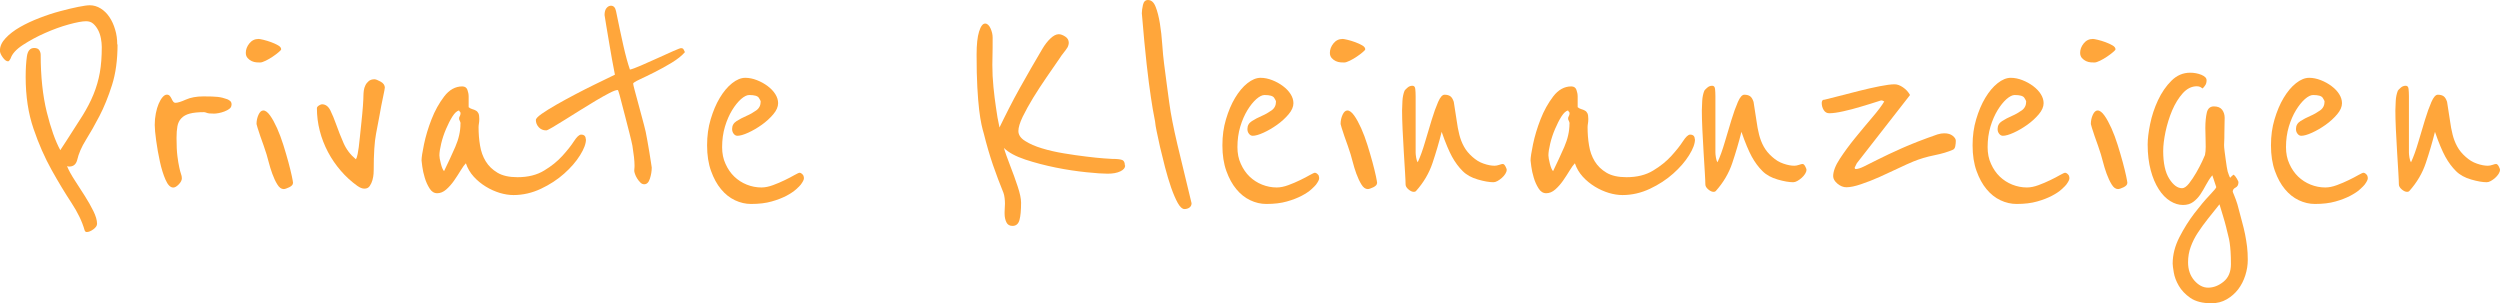 <?xml version="1.0" encoding="UTF-8"?>
<svg id="Ebene_1" data-name="Ebene 1" xmlns="http://www.w3.org/2000/svg" viewBox="0 0 342.85 41.6">
  <defs>
    <style>
      .cls-1 {
        isolation: isolate;
      }

      .cls-2 {
        fill: #ffa63b;
        stroke-width: 0px;
      }
    </style>
  </defs>
  <g class="cls-1">
    <g class="cls-1">
      <path class="cls-2" d="m16.12,6.08c0,2.12-.25,3.99-.76,5.59-.51,1.6-1.08,3.01-1.72,4.24-.64,1.23-1.26,2.32-1.86,3.28-.6.96-1,1.89-1.2,2.77-.16.59-.52.88-1.08.88-.07,0-.12,0-.15-.02-.03-.02-.08-.02-.15-.02.23.56.57,1.18,1.03,1.89.46.7.91,1.41,1.37,2.13.46.72.86,1.42,1.2,2.11.34.69.51,1.27.51,1.76,0,.26-.17.51-.51.76-.34.25-.65.37-.91.37-.13,0-.23-.08-.29-.25-.33-1.18-.93-2.43-1.81-3.77-.88-1.34-1.79-2.84-2.72-4.51-.93-1.67-1.76-3.54-2.47-5.63-.72-2.09-1.08-4.46-1.08-7.11,0-1.11.06-2.05.17-2.82.11-.77.45-1.15,1-1.15.33,0,.56.1.69.29.13.2.2.41.2.64,0,2.97.28,5.59.83,7.84.56,2.25,1.18,4,1.86,5.24l.83-1.27c.85-1.31,1.58-2.46,2.21-3.45.62-1,1.13-1.98,1.52-2.94.39-.96.68-1.95.86-2.96.18-1.01.27-2.19.27-3.53,0-.36-.04-.75-.12-1.18-.08-.42-.21-.81-.39-1.15-.18-.34-.4-.63-.66-.86-.26-.23-.59-.34-.98-.34-.52,0-1.32.15-2.38.44-1.06.29-2.15.69-3.26,1.18-1.11.49-2.12,1.04-3.04,1.64-.92.6-1.47,1.22-1.67,1.84-.03.07-.08.15-.15.25-.07.1-.13.15-.2.15-.23,0-.47-.18-.73-.54-.26-.36-.39-.67-.39-.93,0-.59.26-1.16.78-1.71.52-.56,1.18-1.06,1.98-1.52.8-.46,1.69-.87,2.67-1.25.98-.38,1.93-.69,2.84-.93.91-.25,1.74-.44,2.47-.59.73-.15,1.27-.22,1.59-.22.52,0,1.02.15,1.49.44.47.29.87.69,1.2,1.18.33.49.59,1.06.78,1.71.2.65.29,1.34.29,2.06Z"/>
      <path class="cls-2" d="m31.75,14.36c0,.23-.1.42-.29.56-.2.15-.42.27-.69.37-.26.1-.52.17-.78.22-.26.05-.47.07-.64.07-.49,0-.82-.03-.98-.1-.16-.06-.29-.1-.39-.1-.82,0-1.47.07-1.96.2-.49.13-.87.34-1.15.64-.28.29-.46.66-.54,1.1-.08.44-.12.97-.12,1.59,0,1.05.04,1.88.12,2.5.08.62.16,1.13.25,1.52.08.39.16.69.24.91.08.21.12.42.12.61,0,.26-.14.54-.42.83-.28.29-.53.44-.76.44-.39,0-.74-.35-1.05-1.05-.31-.7-.57-1.54-.78-2.5-.21-.96-.38-1.92-.51-2.87-.13-.95-.2-1.67-.2-2.16,0-.56.05-1.09.15-1.59.1-.51.23-.95.39-1.32.16-.38.34-.68.54-.91.2-.23.39-.34.59-.34.16,0,.29.06.39.17.1.11.18.25.25.39.06.15.14.28.22.39.08.11.19.17.32.17.29,0,.77-.15,1.42-.44.65-.29,1.45-.44,2.4-.44.88,0,1.54.02,1.98.07.44.05.87.16,1.3.32.1.03.22.11.37.22.15.11.22.29.22.51Z"/>
      <path class="cls-2" d="m38.56,6.76c0,.07-.11.2-.34.39-.23.2-.5.4-.81.61-.31.21-.63.4-.96.56-.33.16-.59.25-.78.25-.13,0-.3,0-.51-.02-.21-.02-.42-.07-.64-.17-.21-.1-.4-.24-.56-.42-.16-.18-.25-.42-.25-.71,0-.46.16-.89.49-1.3.33-.41.75-.61,1.27-.61.1,0,.32.04.66.12.34.08.69.19,1.05.32.36.13.68.28.96.44.28.16.42.34.42.54Zm1.62,18.33c0,.23-.17.42-.51.59-.34.16-.6.25-.76.25-.33,0-.62-.21-.88-.64-.26-.42-.49-.92-.69-1.47-.2-.55-.36-1.08-.49-1.59-.13-.51-.23-.86-.29-1.05-.1-.33-.23-.72-.39-1.18-.16-.46-.32-.9-.47-1.32s-.27-.8-.37-1.13c-.1-.33-.15-.51-.15-.54,0-.46.09-.88.27-1.27.18-.39.4-.59.66-.59.29,0,.6.23.93.69.33.46.64,1.04.96,1.74.31.7.6,1.47.86,2.3.26.83.49,1.62.69,2.35.2.73.35,1.37.47,1.91.11.54.17.86.17.96Z"/>
      <path class="cls-2" d="m52.77,12.05c0,.1-.08.52-.24,1.27-.16.75-.33,1.6-.49,2.55-.1.56-.25,1.38-.47,2.48-.21,1.09-.32,2.75-.32,4.97,0,.07,0,.24-.02.51-.02.28-.07.56-.15.86-.08.29-.2.56-.37.81-.16.25-.41.37-.74.37-.29,0-.62-.13-.98-.39-.82-.59-1.57-1.27-2.25-2.06s-1.27-1.64-1.76-2.57c-.49-.93-.87-1.9-1.13-2.92-.26-1.01-.39-2.04-.39-3.09,0-.13.09-.25.27-.37.18-.11.32-.17.42-.17.49,0,.87.28,1.15.83.28.56.55,1.23.83,2.01.28.78.6,1.61.98,2.47.38.87.94,1.61,1.69,2.23.1-.13.18-.38.25-.73.06-.36.11-.67.15-.93.03-.23.08-.68.15-1.35.06-.67.14-1.38.22-2.13.08-.75.15-1.47.2-2.16.05-.69.07-1.16.07-1.42,0-.2.02-.42.05-.69.03-.26.11-.51.22-.73.11-.23.27-.42.47-.59.2-.16.46-.24.78-.24.16,0,.44.11.83.32.39.21.59.5.59.86Z"/>
      <path class="cls-2" d="m80.36,19.11c0,.59-.27,1.32-.81,2.18-.54.87-1.27,1.71-2.18,2.52-.92.82-1.98,1.51-3.19,2.08-1.21.57-2.47.86-3.77.86-.59,0-1.21-.1-1.86-.29-.65-.2-1.29-.48-1.91-.86-.62-.38-1.18-.83-1.67-1.37-.49-.54-.85-1.15-1.08-1.84-.2.2-.43.52-.71.98-.28.46-.58.92-.91,1.4-.33.47-.69.88-1.08,1.22-.39.34-.8.51-1.23.51s-.78-.22-1.05-.66c-.28-.44-.5-.93-.66-1.47-.16-.54-.28-1.05-.34-1.54-.07-.49-.1-.77-.1-.83,0-.39.11-1.13.34-2.23.23-1.09.57-2.23,1.03-3.41.46-1.18,1.04-2.22,1.74-3.14.7-.91,1.53-1.37,2.47-1.37.36,0,.6.16.71.47.11.31.17.61.17.91v1.47c.16.13.33.22.51.27.18.05.34.11.49.2.15.08.26.21.34.37.08.16.12.42.12.78,0,.23-.02.43-.05.61-.03.18-.05.35-.05.51,0,.85.06,1.68.2,2.5.13.82.39,1.54.78,2.18.39.64.93,1.16,1.62,1.57.69.41,1.6.61,2.74.61,1.44,0,2.65-.3,3.65-.91,1-.6,1.83-1.27,2.5-2.01.67-.74,1.2-1.4,1.59-2.01.39-.6.72-.91.98-.91.42,0,.64.21.64.64Zm-17.2-2.16c0-.13-.03-.25-.1-.37-.07-.11-.1-.22-.1-.32,0-.13.03-.25.1-.34.06-.1.1-.23.1-.39,0-.1-.03-.17-.1-.22-.07-.05-.1-.11-.1-.17-.29.07-.6.34-.91.83-.31.49-.6,1.06-.88,1.72-.28.65-.5,1.32-.66,1.98-.16.67-.25,1.22-.25,1.64,0,.23.06.61.2,1.13.13.52.28.87.44,1.03.55-1.14,1.07-2.25,1.54-3.33.47-1.08.71-2.14.71-3.18Z"/>
      <path class="cls-2" d="m93.93,7.15c-.42.49-1.03.97-1.81,1.45-.78.47-1.57.91-2.35,1.3-.78.39-1.47.73-2.06,1-.59.28-.88.47-.88.56s.07.39.2.88c.13.49.29,1.07.47,1.74.18.67.37,1.36.56,2.08.2.72.36,1.36.49,1.91.06.33.15.75.24,1.27.1.52.19,1.05.27,1.57s.15.99.22,1.4c.06.41.1.63.1.66,0,.49-.08,1-.25,1.52-.16.52-.42.78-.78.78-.2,0-.38-.08-.54-.25-.16-.16-.31-.35-.44-.56-.13-.21-.23-.42-.29-.61-.07-.2-.1-.34-.1-.44,0-.07,0-.16.02-.29.02-.13.02-.28.02-.44,0-.62-.1-1.52-.29-2.69-.07-.36-.2-.92-.39-1.67-.2-.75-.39-1.52-.59-2.3-.23-.91-.49-1.91-.78-2.99-.13-.46-.21-.69-.25-.69-.23,0-.61.14-1.15.42-.54.28-1.15.62-1.84,1.03-.69.41-1.41.85-2.16,1.32-.75.47-1.45.92-2.11,1.32-.65.41-1.22.75-1.69,1.03-.47.28-.76.42-.86.42-.42,0-.77-.15-1.03-.44-.26-.29-.39-.62-.39-.98,0-.2.27-.48.81-.86.54-.38,1.21-.79,2.01-1.25.8-.46,1.67-.93,2.6-1.42.93-.49,1.8-.93,2.6-1.32.8-.39,1.74-.85,2.82-1.37-.29-1.5-.54-2.84-.73-4.02-.16-1.01-.32-1.94-.47-2.79-.15-.85-.22-1.31-.22-1.37,0-.42.09-.74.27-.96.18-.21.38-.32.61-.32.36,0,.59.25.69.73.36,1.76.69,3.33,1,4.7.31,1.37.61,2.48.91,3.33.29-.06.8-.25,1.52-.56.72-.31,1.47-.64,2.25-1,.78-.36,1.49-.68,2.13-.96.64-.28,1-.42,1.1-.42.2,0,.32.07.37.2.05.13.11.25.17.34Z"/>
      <path class="cls-2" d="m110.2,24.16c.03.07.05.16.05.29,0,.2-.15.49-.44.88-.1.13-.31.34-.64.64-.33.29-.77.59-1.32.88-.56.29-1.23.56-2.03.78-.8.23-1.74.34-2.82.34-.75,0-1.49-.17-2.21-.51-.72-.34-1.36-.85-1.91-1.52-.56-.67-1.01-1.5-1.37-2.5-.36-1-.54-2.16-.54-3.5s.16-2.47.49-3.58c.33-1.11.74-2.09,1.25-2.94.51-.85,1.07-1.52,1.69-2.01.62-.49,1.22-.74,1.81-.74.52,0,1.05.11,1.59.32s1.03.48,1.47.81c.44.33.79.69,1.05,1.1.26.41.39.83.39,1.25,0,.49-.22,1-.66,1.52-.44.52-.97,1.01-1.59,1.45-.62.44-1.24.8-1.86,1.08-.62.28-1.11.42-1.47.42-.2,0-.37-.09-.51-.27s-.22-.4-.22-.66c0-.46.2-.82.61-1.08.41-.26.86-.5,1.35-.71.49-.21.94-.47,1.35-.76.41-.29.61-.7.61-1.23,0-.06-.08-.23-.25-.49-.16-.26-.6-.39-1.32-.39-.33,0-.7.19-1.13.56-.42.38-.83.88-1.22,1.52-.39.64-.72,1.39-.98,2.25-.26.87-.39,1.81-.39,2.82,0,.85.15,1.62.47,2.3.31.69.71,1.27,1.2,1.74.49.47,1.06.84,1.71,1.1.65.26,1.32.39,2.01.39.49,0,1.02-.11,1.59-.32.57-.21,1.11-.44,1.62-.69.51-.25.95-.47,1.32-.69.38-.21.61-.32.71-.32s.2.05.32.15c.11.1.19.2.22.29Z"/>
      <path class="cls-2" d="m154.3,22.69c0,.33-.22.6-.66.81-.44.21-1.02.32-1.74.32-.62,0-1.59-.06-2.92-.2s-2.72-.34-4.19-.64-2.87-.66-4.19-1.1c-1.32-.44-2.3-.97-2.92-1.59.07.26.18.61.34,1.05.16.44.34.92.54,1.45.36.91.69,1.84,1,2.77.31.93.47,1.67.47,2.23,0,1.04-.07,1.84-.22,2.38-.15.54-.47.81-.96.81-.39,0-.67-.16-.83-.49-.16-.33-.25-.72-.25-1.18v-.25c0-.13.02-.51.05-1.13,0-.26-.02-.52-.05-.78-.03-.26-.08-.49-.15-.69-.52-1.27-1-2.56-1.45-3.85-.44-1.29-.86-2.72-1.25-4.29-.1-.33-.21-.74-.32-1.25-.11-.51-.22-1.18-.32-2.01-.1-.83-.18-1.86-.25-3.09-.07-1.23-.1-2.72-.1-4.48,0-1.37.11-2.43.34-3.16.23-.74.51-1.1.83-1.1.29,0,.54.22.74.66.2.44.29.86.29,1.25,0,1.08,0,1.91-.02,2.5-.02.59-.02,1.01-.02,1.27,0,1.01.05,2.02.15,3.01.1,1,.21,1.92.34,2.77.13.98.29,1.91.49,2.79.39-.82.83-1.69,1.3-2.62.47-.93.97-1.86,1.49-2.79.52-.93,1.04-1.85,1.57-2.77.52-.91,1.03-1.78,1.52-2.6.33-.56.69-1.03,1.1-1.42.41-.39.79-.59,1.15-.59.26,0,.55.11.88.32.33.21.49.5.49.86,0,.1-.02.2-.05.32-.03.11-.07.2-.1.27-.16.26-.35.52-.56.78-.21.26-.4.52-.56.78-.52.75-1.11,1.6-1.76,2.55-.65.95-1.27,1.89-1.84,2.82-.57.93-1.05,1.81-1.45,2.62-.39.82-.59,1.47-.59,1.96,0,.52.31.98.93,1.37.62.39,1.39.73,2.3,1,.91.28,1.92.51,3.01.69,1.09.18,2.11.33,3.06.44.95.12,1.76.2,2.43.25.67.05,1.04.07,1.1.07.75,0,1.23.06,1.45.17.21.11.32.35.32.71Z"/>
      <path class="cls-2" d="m163.12,28.47c-.2.13-.42.2-.69.2-.29,0-.6-.28-.91-.83-.31-.56-.61-1.26-.91-2.11-.29-.85-.57-1.77-.83-2.77-.26-1-.49-1.93-.69-2.79-.2-.87-.35-1.59-.47-2.18s-.17-.91-.17-.98c0-.13-.06-.47-.17-1.03-.12-.55-.26-1.42-.44-2.6-.18-1.18-.38-2.7-.59-4.58-.21-1.88-.43-4.21-.66-6.98,0-.29.05-.67.15-1.13.1-.46.33-.69.69-.69.46,0,.81.31,1.05.93.25.62.44,1.39.59,2.3.15.91.25,1.87.32,2.87.07,1,.15,1.87.25,2.62.13,1.05.25,1.99.37,2.84.11.85.23,1.69.34,2.52.11.83.26,1.71.44,2.62.18.92.4,1.93.66,3.04l1.96,8.13c0,.26-.1.46-.29.59Z"/>
      <path class="cls-2" d="m180.86,24.16c.03.07.05.16.05.29,0,.2-.15.49-.44.88-.1.13-.31.34-.64.64s-.77.59-1.32.88c-.56.29-1.23.56-2.03.78-.8.23-1.74.34-2.82.34-.75,0-1.49-.17-2.2-.51-.72-.34-1.36-.85-1.91-1.52-.56-.67-1.01-1.5-1.37-2.5-.36-1-.54-2.16-.54-3.5s.16-2.47.49-3.58c.33-1.11.74-2.09,1.25-2.94.51-.85,1.07-1.52,1.69-2.01.62-.49,1.22-.74,1.81-.74.52,0,1.05.11,1.59.32s1.03.48,1.47.81c.44.33.79.69,1.05,1.1.26.41.39.83.39,1.25,0,.49-.22,1-.66,1.52-.44.52-.97,1.01-1.59,1.45-.62.44-1.24.8-1.86,1.08-.62.28-1.11.42-1.47.42-.2,0-.37-.09-.51-.27-.15-.18-.22-.4-.22-.66,0-.46.2-.82.61-1.08.41-.26.86-.5,1.35-.71.49-.21.94-.47,1.35-.76.41-.29.61-.7.61-1.23,0-.06-.08-.23-.25-.49-.16-.26-.6-.39-1.32-.39-.33,0-.7.19-1.13.56-.42.38-.83.88-1.22,1.52-.39.64-.72,1.39-.98,2.25-.26.87-.39,1.81-.39,2.82,0,.85.15,1.62.47,2.3.31.69.71,1.27,1.2,1.74s1.06.84,1.71,1.1c.65.26,1.32.39,2.01.39.49,0,1.02-.11,1.59-.32.57-.21,1.11-.44,1.62-.69.51-.25.95-.47,1.32-.69.38-.21.61-.32.71-.32s.2.05.32.15c.11.1.19.2.22.29Z"/>
      <path class="cls-2" d="m187.23,6.76c0,.07-.11.2-.34.39-.23.2-.5.4-.81.61-.31.21-.63.4-.96.56-.33.16-.59.25-.78.25-.13,0-.3,0-.51-.02-.21-.02-.42-.07-.64-.17-.21-.1-.4-.24-.56-.42-.16-.18-.25-.42-.25-.71,0-.46.16-.89.49-1.3.33-.41.75-.61,1.27-.61.1,0,.32.04.66.12.34.08.69.19,1.05.32.36.13.68.28.96.44.28.16.42.34.42.54Zm1.62,18.33c0,.23-.17.42-.51.59-.34.16-.6.25-.76.25-.33,0-.62-.21-.88-.64s-.49-.92-.69-1.47c-.2-.55-.36-1.08-.49-1.59s-.23-.86-.29-1.05c-.1-.33-.23-.72-.39-1.18-.16-.46-.32-.9-.47-1.32-.15-.42-.27-.8-.37-1.13-.1-.33-.15-.51-.15-.54,0-.46.09-.88.27-1.27.18-.39.4-.59.66-.59.29,0,.6.23.93.69.33.46.64,1.04.96,1.74.31.7.6,1.47.86,2.3s.49,1.62.69,2.35c.2.73.35,1.37.47,1.91.11.54.17.86.17.96Z"/>
      <path class="cls-2" d="m206.63,23.27c0,.2-.07.39-.2.59-.13.2-.29.38-.47.54-.18.16-.38.3-.59.42s-.4.17-.56.17c-.56,0-1.27-.12-2.13-.37-.87-.25-1.56-.63-2.08-1.15-.56-.55-1.05-1.22-1.47-1.98-.42-.77-.9-1.9-1.42-3.41-.36,1.44-.78,2.86-1.25,4.26-.47,1.41-1.23,2.7-2.28,3.87-.07.07-.16.1-.29.1-.23,0-.47-.11-.74-.34s-.39-.46-.39-.69-.02-.76-.07-1.59-.11-1.76-.17-2.79-.12-2.07-.17-3.14c-.05-1.06-.07-1.94-.07-2.62,0-.33.02-.76.05-1.3.03-.54.13-1,.29-1.4.03-.06.15-.2.37-.39.21-.2.45-.29.71-.29.23,0,.36.15.39.44.03.29.05.62.05.98v7.74c0,.16.02.39.07.69s.12.51.22.64c.36-.78.69-1.71,1-2.77.31-1.06.61-2.07.91-3.04.29-.96.59-1.78.88-2.45.29-.67.59-1,.88-1,.33,0,.59.07.78.2.2.13.36.39.49.78.16.95.29,1.79.39,2.52.1.74.22,1.4.37,1.98.15.59.36,1.14.64,1.64.28.51.66.97,1.15,1.4.46.42.97.74,1.54.93.57.2,1.07.29,1.5.29.2,0,.41-.04.64-.12.23-.08.39-.12.49-.12.13,0,.25.11.37.34s.17.38.17.44Z"/>
      <path class="cls-2" d="m232.45,19.11c0,.59-.27,1.32-.81,2.18-.54.87-1.27,1.71-2.18,2.52-.92.82-1.98,1.51-3.19,2.08-1.21.57-2.47.86-3.77.86-.59,0-1.21-.1-1.86-.29-.65-.2-1.29-.48-1.91-.86-.62-.38-1.18-.83-1.67-1.37-.49-.54-.85-1.15-1.08-1.84-.2.2-.43.52-.71.98-.28.46-.58.92-.91,1.4-.33.47-.69.88-1.08,1.22-.39.34-.8.51-1.23.51s-.78-.22-1.05-.66c-.28-.44-.5-.93-.66-1.47-.16-.54-.28-1.05-.34-1.54s-.1-.77-.1-.83c0-.39.11-1.13.34-2.23.23-1.09.57-2.23,1.03-3.41.46-1.18,1.04-2.22,1.74-3.14.7-.91,1.53-1.37,2.47-1.37.36,0,.6.16.71.47.11.31.17.61.17.91v1.47c.16.13.33.22.51.27.18.05.34.11.49.2.15.08.26.21.34.37.08.16.12.42.12.78,0,.23-.02.43-.05.61-.03.18-.05.35-.05.51,0,.85.06,1.68.2,2.5.13.82.39,1.54.78,2.18.39.64.93,1.16,1.62,1.57.69.41,1.6.61,2.74.61,1.44,0,2.65-.3,3.65-.91,1-.6,1.83-1.27,2.5-2.01.67-.74,1.2-1.4,1.59-2.01.39-.6.72-.91.98-.91.42,0,.64.21.64.64Zm-17.2-2.16c0-.13-.03-.25-.1-.37-.07-.11-.1-.22-.1-.32,0-.13.03-.25.1-.34.06-.1.1-.23.1-.39,0-.1-.03-.17-.1-.22-.07-.05-.1-.11-.1-.17-.29.07-.6.34-.91.83-.31.49-.6,1.06-.88,1.72-.28.65-.5,1.32-.66,1.98-.16.67-.25,1.22-.25,1.64,0,.23.07.61.2,1.13.13.52.28.87.44,1.03.55-1.14,1.07-2.25,1.54-3.33s.71-2.14.71-3.18Z"/>
      <path class="cls-2" d="m247.74,23.27c0,.2-.07.39-.2.59-.13.2-.29.38-.47.54-.18.16-.38.3-.59.42s-.4.17-.56.17c-.56,0-1.27-.12-2.13-.37-.87-.25-1.56-.63-2.08-1.15-.56-.55-1.05-1.22-1.47-1.98-.42-.77-.9-1.9-1.42-3.41-.36,1.44-.78,2.86-1.25,4.26-.47,1.41-1.23,2.7-2.28,3.87-.07.07-.16.1-.29.1-.23,0-.47-.11-.74-.34s-.39-.46-.39-.69-.02-.76-.07-1.59-.11-1.76-.17-2.79-.12-2.07-.17-3.14c-.05-1.06-.07-1.94-.07-2.62,0-.33.02-.76.05-1.3.03-.54.13-1,.29-1.4.03-.06.15-.2.37-.39.21-.2.45-.29.71-.29.23,0,.36.15.39.44.03.29.05.62.05.98v7.74c0,.16.02.39.07.69s.12.51.22.64c.36-.78.69-1.71,1-2.77.31-1.06.61-2.07.91-3.04.29-.96.59-1.78.88-2.45.29-.67.59-1,.88-1,.33,0,.59.07.78.2.2.13.36.39.49.78.16.95.29,1.79.39,2.52.1.74.22,1.4.37,1.98.15.59.36,1.14.64,1.64.28.51.66.97,1.15,1.4.46.42.97.74,1.54.93.57.2,1.07.29,1.5.29.2,0,.41-.04.64-.12.23-.08.39-.12.49-.12.13,0,.25.11.37.34s.17.38.17.44Z"/>
      <path class="cls-2" d="m268.22,19.26c0,.26-.02.52-.07.78s-.16.42-.32.49c-.65.29-1.5.55-2.55.76-1.05.21-2.01.5-2.89.86-.56.23-1.24.54-2.06.93-.82.39-1.67.78-2.55,1.18-.88.39-1.73.73-2.55,1-.82.28-1.49.42-2.01.42-.43,0-.83-.16-1.23-.49-.39-.33-.59-.67-.59-1.03,0-.65.3-1.45.91-2.38s1.31-1.89,2.11-2.87c.8-.98,1.58-1.92,2.35-2.82.77-.9,1.31-1.62,1.64-2.18-.03,0-.08-.02-.15-.07-.07-.05-.16-.07-.29-.07-1.01.33-1.96.62-2.84.88-.75.23-1.53.43-2.33.61-.8.18-1.45.27-1.94.27-.33,0-.58-.15-.76-.44s-.27-.62-.27-.98c0-.1.03-.2.07-.29.05-.1.15-.15.32-.15.42-.1,1.07-.26,1.94-.49.87-.23,1.79-.47,2.77-.71.98-.25,1.92-.46,2.82-.64.9-.18,1.59-.27,2.08-.27.36,0,.74.14,1.15.42.41.28.73.63.96,1.05l-7.3,9.36-.29.59c0,.13.05.2.15.2.26,0,.63-.11,1.1-.34s1.13-.56,1.96-.98c.83-.42,1.91-.93,3.23-1.52s2.96-1.23,4.92-1.91c.33-.1.64-.15.93-.15.49,0,.87.12,1.15.34.28.23.42.44.42.64Z"/>
      <path class="cls-2" d="m283.75,24.16c.03.07.05.16.05.29,0,.2-.15.49-.44.88-.1.13-.31.34-.64.64s-.77.59-1.32.88c-.56.29-1.23.56-2.03.78-.8.23-1.74.34-2.82.34-.75,0-1.49-.17-2.21-.51-.72-.34-1.36-.85-1.91-1.52-.56-.67-1.01-1.5-1.37-2.5-.36-1-.54-2.16-.54-3.5s.16-2.47.49-3.58c.33-1.11.74-2.09,1.25-2.94.51-.85,1.07-1.52,1.69-2.01.62-.49,1.22-.74,1.81-.74.52,0,1.05.11,1.59.32s1.03.48,1.47.81c.44.33.79.69,1.05,1.1.26.41.39.83.39,1.25,0,.49-.22,1-.66,1.52-.44.52-.97,1.01-1.59,1.45-.62.44-1.24.8-1.86,1.08-.62.28-1.11.42-1.47.42-.2,0-.37-.09-.51-.27-.15-.18-.22-.4-.22-.66,0-.46.2-.82.61-1.08.41-.26.86-.5,1.35-.71.49-.21.94-.47,1.35-.76.41-.29.61-.7.61-1.23,0-.06-.08-.23-.25-.49-.16-.26-.6-.39-1.32-.39-.33,0-.7.19-1.13.56-.42.38-.83.88-1.22,1.52-.39.64-.72,1.39-.98,2.25-.26.87-.39,1.81-.39,2.82,0,.85.15,1.62.47,2.3.31.69.71,1.27,1.2,1.74s1.06.84,1.71,1.1c.65.26,1.32.39,2.01.39.49,0,1.02-.11,1.59-.32.57-.21,1.11-.44,1.62-.69.51-.25.95-.47,1.32-.69.38-.21.61-.32.71-.32s.2.05.32.15c.11.1.19.2.22.29Z"/>
      <path class="cls-2" d="m290.12,6.76c0,.07-.11.2-.34.39-.23.2-.5.4-.81.61-.31.21-.63.4-.96.56-.33.16-.59.25-.78.25-.13,0-.3,0-.51-.02-.21-.02-.42-.07-.64-.17-.21-.1-.4-.24-.56-.42-.16-.18-.25-.42-.25-.71,0-.46.16-.89.49-1.3.33-.41.75-.61,1.27-.61.1,0,.32.04.66.12.34.08.69.19,1.05.32.36.13.68.28.96.44.28.16.42.34.42.54Zm1.62,18.33c0,.23-.17.42-.51.59-.34.16-.6.25-.76.25-.33,0-.62-.21-.88-.64s-.49-.92-.69-1.47c-.2-.55-.36-1.08-.49-1.59s-.23-.86-.29-1.05c-.1-.33-.23-.72-.39-1.18-.16-.46-.32-.9-.47-1.32-.15-.42-.27-.8-.37-1.13-.1-.33-.15-.51-.15-.54,0-.46.09-.88.27-1.27.18-.39.4-.59.66-.59.29,0,.6.23.93.69.33.46.64,1.04.96,1.74.31.7.6,1.47.86,2.3s.49,1.62.69,2.35c.2.73.35,1.37.47,1.91.11.54.17.86.17.96Z"/>
      <path class="cls-2" d="m306.98,24.99c0,.36-.13.6-.39.73-.26.13-.39.31-.39.54-.03-.03.03.15.2.54.16.39.31.8.44,1.22.23.88.43,1.65.61,2.3.18.65.33,1.26.44,1.81.11.56.2,1.11.27,1.67.07.56.1,1.18.1,1.86s-.11,1.39-.34,2.11-.56,1.36-.98,1.91c-.43.56-.95,1.01-1.57,1.37-.62.36-1.32.54-2.11.54-1.21,0-2.16-.25-2.87-.73-.7-.49-1.23-1.05-1.59-1.67-.36-.62-.59-1.23-.69-1.84-.1-.6-.15-1-.15-1.2,0-1.21.31-2.42.93-3.63.62-1.21,1.31-2.3,2.06-3.28.75-.98,1.44-1.8,2.06-2.45.62-.65.93-1.03.93-1.13l-.54-1.62c-.33.39-.61.83-.86,1.3s-.51.92-.78,1.32c-.28.41-.6.75-.98,1.03-.38.28-.84.42-1.4.42-.59,0-1.18-.18-1.76-.54s-1.11-.9-1.57-1.62c-.46-.72-.83-1.58-1.1-2.6s-.42-2.19-.42-3.53c0-.75.11-1.69.34-2.82.23-1.13.59-2.21,1.08-3.26.49-1.04,1.1-1.94,1.84-2.67.73-.73,1.59-1.1,2.57-1.1.55,0,1.07.1,1.54.29.47.2.71.44.71.74,0,.26-.05.47-.15.64-.1.16-.23.33-.39.49-.1-.06-.2-.13-.32-.2-.12-.06-.27-.1-.47-.1-.72,0-1.36.32-1.94.96-.57.64-1.05,1.42-1.45,2.35-.39.93-.69,1.9-.91,2.92-.21,1.01-.32,1.89-.32,2.65,0,1.67.28,2.93.83,3.8.55.87,1.14,1.3,1.76,1.3.29,0,.61-.22.96-.66.34-.44.67-.93.98-1.47s.58-1.05.81-1.54c.23-.49.36-.78.39-.88.07-.33.1-.7.1-1.13,0-.36,0-.76-.02-1.2-.02-.44-.03-.89-.03-1.35,0-.85.07-1.56.2-2.13.13-.57.46-.86.98-.86s.9.16,1.13.47c.23.31.34.68.34,1.1,0,.29,0,.65-.02,1.05-.02.41-.02.8-.02,1.18s0,.7-.02.98c-.02.28-.02.45-.02.51,0,.2.02.48.07.86.05.38.1.75.15,1.13.05.38.1.72.15,1.03.05.31.09.51.12.61.03.1.08.25.15.44s.13.34.2.44c.03-.06.1-.14.2-.22.1-.08.18-.16.25-.22.16.1.32.29.47.56.15.28.22.43.22.47Zm-1.67,6.22c-.13-.52-.28-1.05-.44-1.57-.16-.52-.33-1.06-.49-1.62-.56.69-1.09,1.35-1.59,1.99-.51.64-.96,1.27-1.37,1.89-.41.62-.74,1.27-.98,1.94-.25.67-.37,1.38-.37,2.13,0,1.01.29,1.84.86,2.5.57.65,1.2.98,1.89.98.75,0,1.46-.28,2.13-.83s1-1.36,1-2.4c0-.69-.02-1.26-.05-1.71-.03-.46-.07-.86-.12-1.2-.05-.34-.11-.67-.2-.98-.08-.31-.17-.68-.27-1.1Z"/>
      <path class="cls-2" d="m324.67,24.16c.03.07.05.16.05.29,0,.2-.15.49-.44.88-.1.13-.31.34-.64.64s-.77.59-1.32.88c-.56.29-1.23.56-2.03.78-.8.23-1.74.34-2.82.34-.75,0-1.49-.17-2.21-.51-.72-.34-1.36-.85-1.91-1.52-.56-.67-1.01-1.5-1.37-2.5-.36-1-.54-2.16-.54-3.5s.16-2.47.49-3.58c.33-1.11.74-2.09,1.25-2.94.51-.85,1.07-1.52,1.69-2.01.62-.49,1.22-.74,1.81-.74.52,0,1.05.11,1.59.32s1.03.48,1.47.81c.44.33.79.69,1.05,1.1.26.41.39.83.39,1.25,0,.49-.22,1-.66,1.52-.44.52-.97,1.01-1.59,1.45-.62.44-1.24.8-1.86,1.08-.62.28-1.11.42-1.47.42-.2,0-.37-.09-.51-.27-.15-.18-.22-.4-.22-.66,0-.46.2-.82.61-1.08.41-.26.86-.5,1.35-.71.49-.21.94-.47,1.35-.76.41-.29.61-.7.61-1.23,0-.06-.08-.23-.25-.49-.16-.26-.6-.39-1.32-.39-.33,0-.7.19-1.13.56-.42.38-.83.88-1.22,1.52-.39.64-.72,1.39-.98,2.25-.26.87-.39,1.81-.39,2.82,0,.85.15,1.62.47,2.3.31.69.71,1.27,1.2,1.74s1.06.84,1.71,1.1c.65.26,1.32.39,2.01.39.49,0,1.02-.11,1.59-.32.57-.21,1.11-.44,1.62-.69.51-.25.95-.47,1.32-.69.38-.21.61-.32.71-.32s.2.05.32.15c.11.1.19.2.22.29Z"/>
      <path class="cls-2" d="m342.85,23.27c0,.2-.07.39-.2.59-.13.2-.29.38-.47.54-.18.16-.38.3-.59.42s-.4.17-.56.17c-.56,0-1.27-.12-2.13-.37-.87-.25-1.56-.63-2.08-1.15-.56-.55-1.05-1.22-1.47-1.98-.42-.77-.9-1.9-1.42-3.41-.36,1.44-.78,2.86-1.25,4.26-.47,1.41-1.23,2.7-2.28,3.87-.07.07-.16.1-.29.1-.23,0-.47-.11-.74-.34s-.39-.46-.39-.69-.02-.76-.07-1.59-.11-1.76-.17-2.79-.12-2.07-.17-3.14c-.05-1.06-.07-1.94-.07-2.62,0-.33.02-.76.05-1.3.03-.54.13-1,.29-1.4.03-.06.15-.2.37-.39.21-.2.45-.29.71-.29.23,0,.36.15.39.44.03.29.05.62.05.98v7.74c0,.16.02.39.07.69s.12.51.22.64c.36-.78.69-1.71,1-2.77.31-1.06.61-2.07.91-3.04.29-.96.59-1.78.88-2.45.29-.67.59-1,.88-1,.33,0,.59.07.78.2.2.13.36.39.49.78.16.95.29,1.79.39,2.52.1.74.22,1.4.37,1.98.15.59.36,1.14.64,1.64.28.51.66.97,1.15,1.4.46.42.97.74,1.54.93.57.2,1.07.29,1.5.29.2,0,.41-.04.64-.12.23-.08.39-.12.49-.12.13,0,.25.11.37.34s.17.38.17.44Z"/>
    </g>
  </g>
</svg>